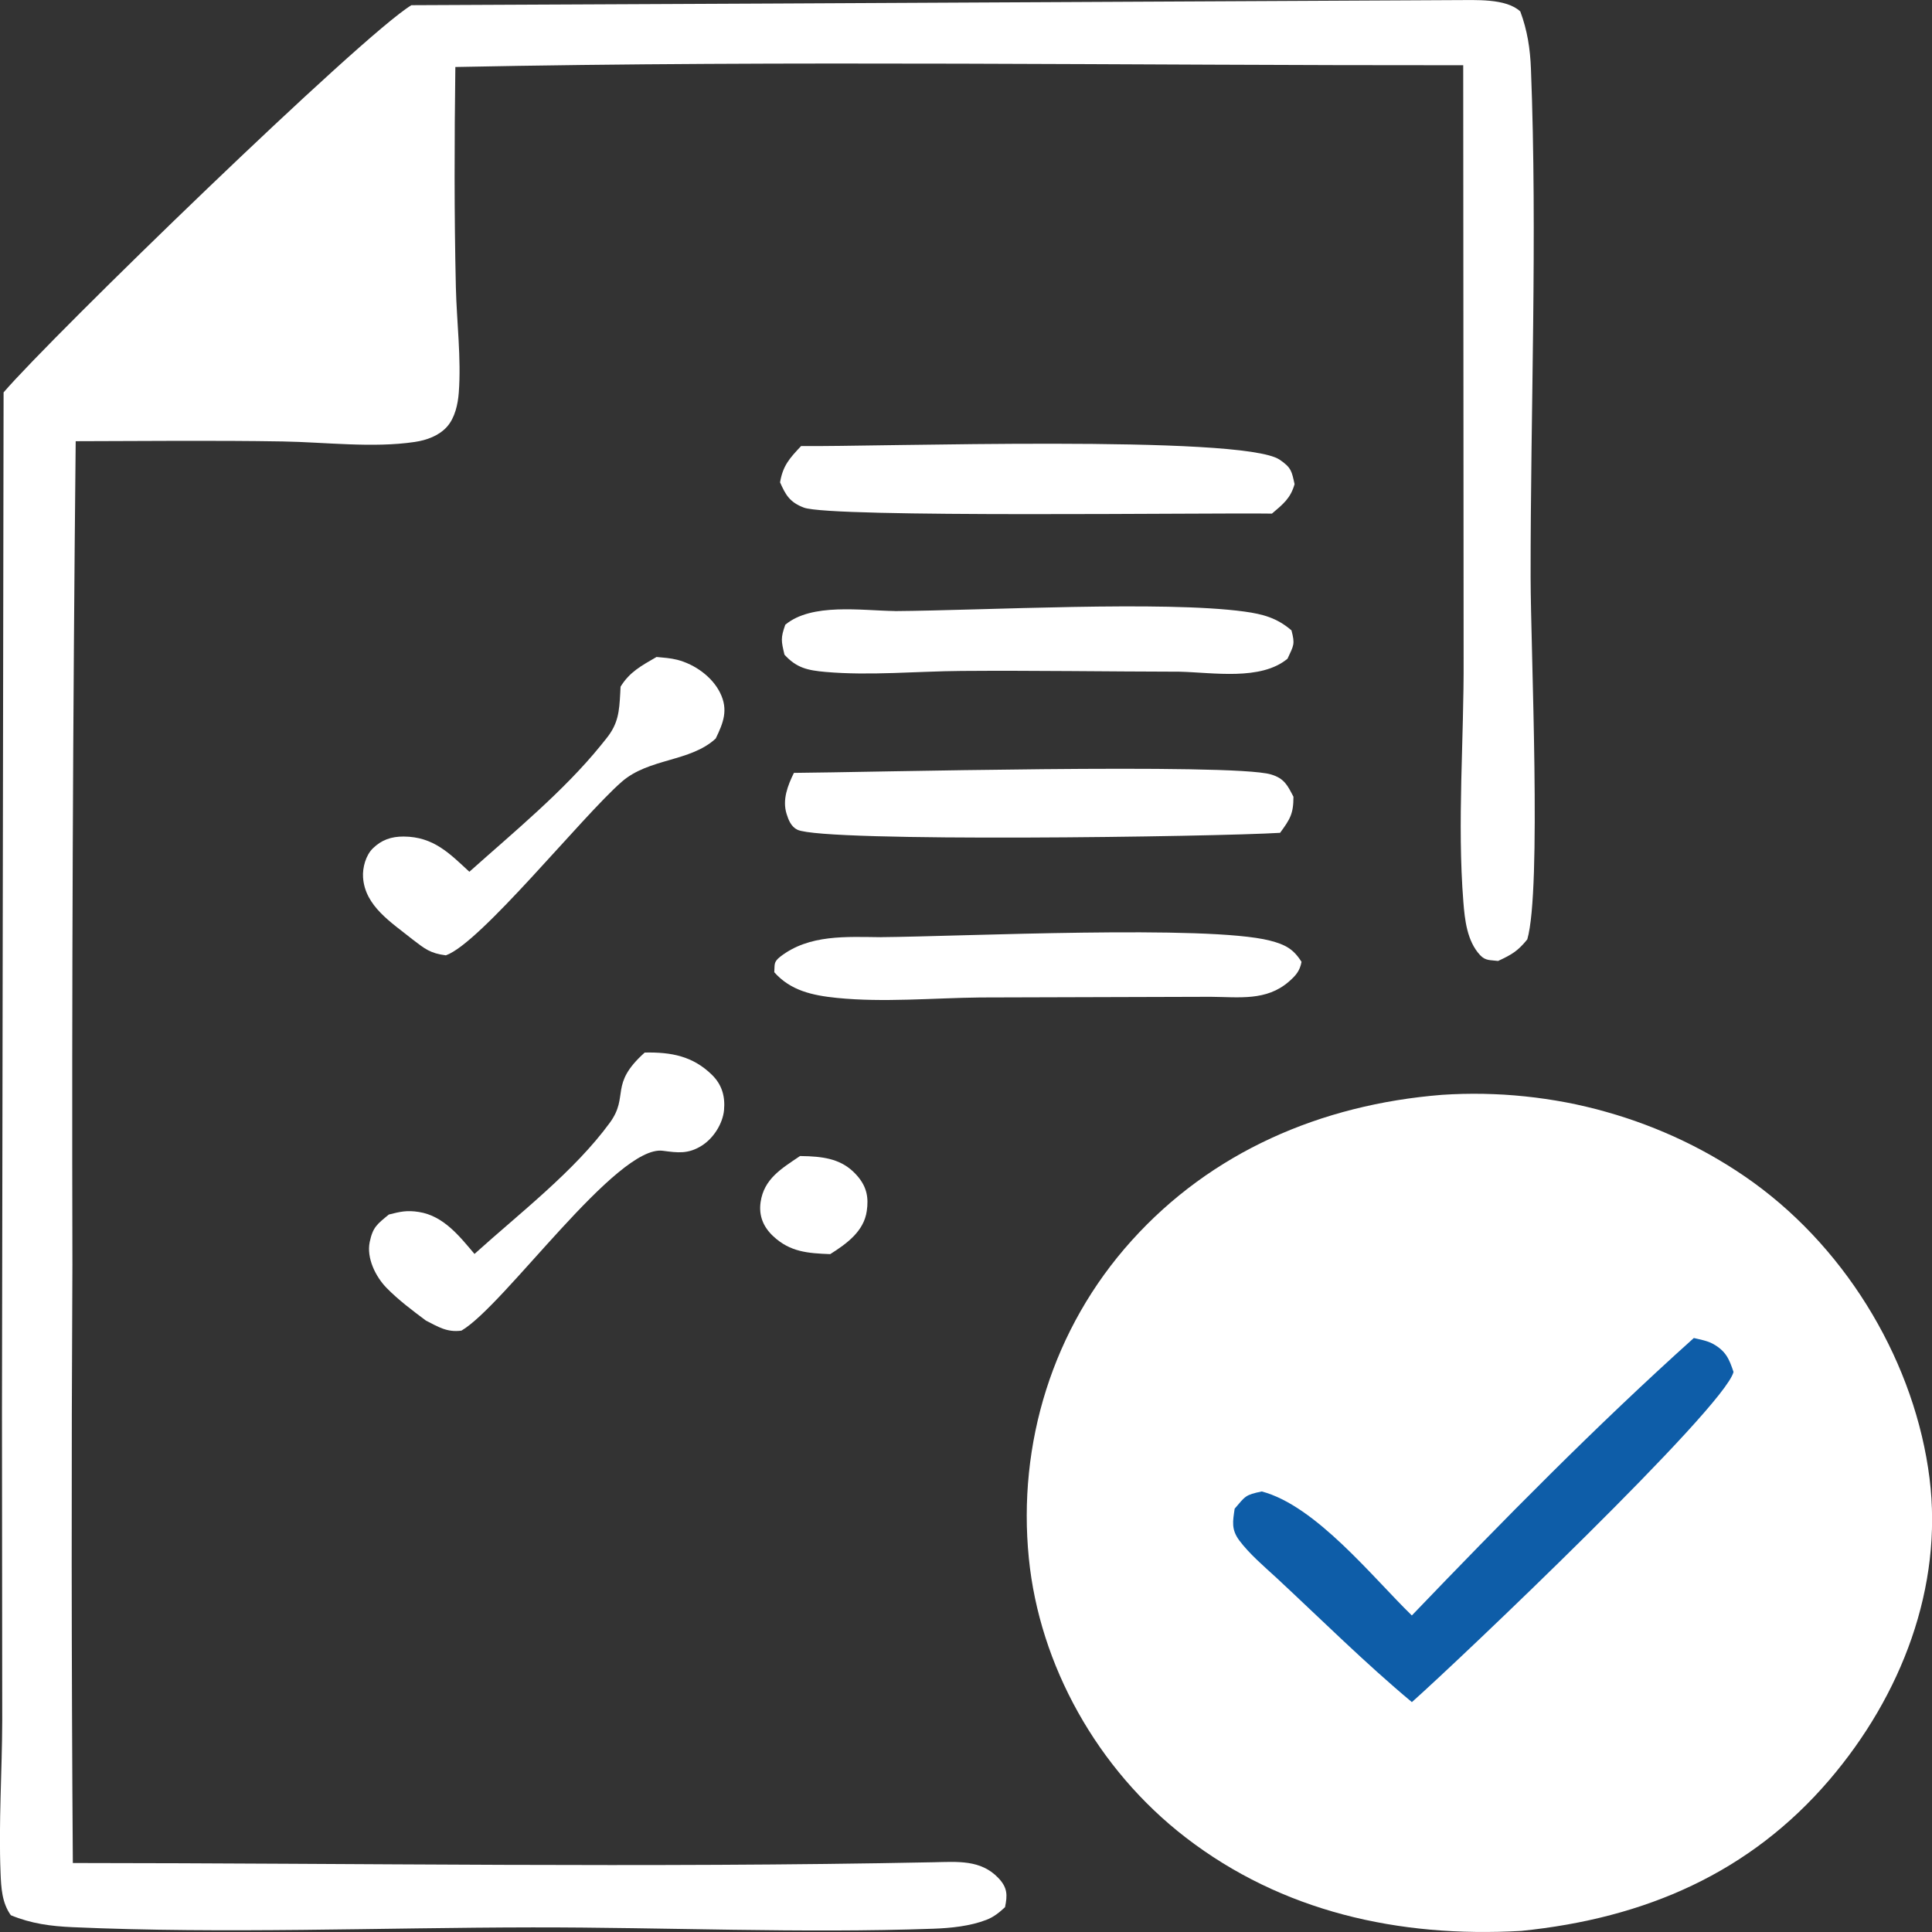 <svg xmlns="http://www.w3.org/2000/svg" width="90" height="90" viewBox="0 0 90 90" fill="none"><rect x="0" y="0" width="90" height="90" fill="#333333" stroke="none"/><g clip-path="url(#clip0_3314_277)"><path d="M37.262 53.852C37.401 53.857 37.539 53.857 37.678 53.863C38.617 53.908 39.356 54.087 39.963 54.808C40.383 55.31 40.467 55.797 40.378 56.412C40.245 57.352 39.458 57.927 38.675 58.422C37.626 58.382 36.808 58.322 36.024 57.592C35.551 57.153 35.341 56.623 35.432 55.997C35.59 54.921 36.39 54.444 37.265 53.855L37.262 53.852Z" fill="white"></path><path d="M30.031 49.032C31.271 49.006 32.272 49.197 33.164 50.068C33.639 50.534 33.785 51.084 33.728 51.714C33.67 52.337 33.242 53.027 32.681 53.375C32.057 53.764 31.575 53.701 30.879 53.608C28.728 53.316 23.497 60.824 21.495 61.986C20.821 62.077 20.41 61.806 19.841 61.518C19.21 61.045 18.563 60.562 18.015 60.003C17.492 59.471 17.069 58.601 17.222 57.86C17.368 57.162 17.566 57.029 18.113 56.578C18.644 56.443 18.95 56.37 19.511 56.458C20.678 56.64 21.423 57.614 22.104 58.413C24.205 56.516 26.757 54.56 28.406 52.304C29.326 51.044 28.358 50.534 30.033 49.032H30.031Z" fill="white"></path><path d="M30.588 30.605C30.905 30.634 31.23 30.656 31.539 30.733C32.375 30.946 33.183 31.536 33.546 32.275C33.938 33.071 33.694 33.672 33.341 34.404C32.155 35.5 30.234 35.309 28.963 36.418C27.113 38.031 22.386 43.935 20.771 44.503C20.04 44.412 19.782 44.193 19.232 43.773C18.228 42.966 17 42.214 16.912 40.868C16.883 40.42 17.038 39.843 17.37 39.519C17.774 39.127 18.219 38.967 18.807 38.969C20.2 38.978 20.943 39.759 21.865 40.61C23.928 38.767 26.265 36.849 27.985 34.726L28.251 34.395C28.805 33.706 28.846 33.136 28.893 32.295C28.898 32.193 28.903 32.091 28.908 31.989C29.335 31.295 29.883 31.011 30.588 30.602V30.605Z" fill="white"></path><path d="M41.052 43.656C44.799 43.625 56.245 43.075 59.154 43.816C59.875 44 60.255 44.21 60.63 44.807C60.549 45.233 60.37 45.439 60.04 45.728C58.991 46.639 57.732 46.446 56.398 46.435L45.659 46.466C43.468 46.491 41.155 46.706 38.982 46.486C37.833 46.369 36.827 46.145 36.069 45.291C36.098 44.938 36.019 44.823 36.349 44.565C37.694 43.521 39.42 43.643 41.057 43.658L41.052 43.656Z" fill="white"></path><path d="M41.685 28.467C45.86 28.436 54.209 27.976 57.966 28.489C58.848 28.609 59.498 28.793 60.162 29.365C60.334 30.017 60.267 30.059 59.978 30.685C58.731 31.721 56.511 31.326 54.943 31.29C51.562 31.284 48.178 31.23 44.794 31.255C42.703 31.27 40.533 31.483 38.454 31.301C37.625 31.228 37.102 31.115 36.543 30.496C36.392 29.851 36.361 29.727 36.581 29.103C37.814 28.076 40.13 28.444 41.685 28.464V28.467Z" fill="white"></path><path d="M36.983 36.004C40.111 35.984 57.386 35.54 59.202 36.075C59.838 36.261 59.981 36.596 60.254 37.115C60.256 37.913 60.094 38.162 59.632 38.796C56.674 38.98 38.414 39.249 37.15 38.654C36.854 38.514 36.73 38.197 36.644 37.92C36.434 37.257 36.694 36.596 36.983 36.004Z" fill="white"></path><path d="M37.315 20.779C40.68 20.823 57.847 20.235 59.606 21.411C60.165 21.786 60.175 21.968 60.306 22.553C60.12 23.214 59.771 23.485 59.252 23.926C56.344 23.88 38.744 24.13 37.449 23.647C36.785 23.398 36.594 23.046 36.338 22.469C36.472 21.686 36.78 21.351 37.318 20.779H37.315Z" fill="white"></path><path d="M36.11 0.164L67.818 0.005C68.717 0.009 70.158 -0.089 70.822 0.535C71.15 1.417 71.281 2.271 71.317 3.203C71.623 11.062 71.295 19.031 71.302 26.905C71.305 30.25 71.823 41.438 71.147 43.76C70.71 44.301 70.421 44.472 69.787 44.765C69.427 44.716 69.204 44.767 68.949 44.494C68.339 43.84 68.234 42.842 68.169 42.012C67.876 38.308 68.201 34.416 68.181 30.687L68.162 3.039C52.527 3.052 36.841 2.804 21.212 3.121C21.167 6.537 21.157 9.97 21.236 13.384C21.274 14.988 21.492 16.691 21.372 18.288C21.332 18.823 21.196 19.466 20.818 19.885C20.445 20.298 19.879 20.506 19.32 20.588C17.367 20.879 15.143 20.597 13.157 20.564C9.95 20.511 6.736 20.546 3.526 20.553C3.395 33.335 3.342 46.12 3.373 58.905C3.323 68.199 3.328 77.493 3.393 86.786C16.739 86.793 30.138 87.019 43.477 86.751C44.605 86.728 45.685 86.624 46.502 87.478C46.942 87.937 46.932 88.286 46.818 88.844C46.553 89.088 46.302 89.299 45.95 89.434C45.193 89.727 44.297 89.818 43.484 89.847C37.292 90.067 31 89.778 24.797 89.785C17.704 89.794 10.471 90.089 3.393 89.776C2.367 89.732 1.452 89.61 0.506 89.219C0.09 88.647 0.052 87.926 0.026 87.254C-0.068 84.899 0.097 82.516 0.104 80.156L0.092 65.735L0.167 18.279C2.432 15.642 16.866 1.628 19.165 0.242L36.11 0.164Z" fill="white"></path><path d="M17.65 5.995C18.477 7.155 18.002 15.651 17.994 17.611C14.106 17.605 10.216 17.62 6.328 17.654L6.12 17.405C9.805 13.477 13.899 9.873 17.648 5.993L17.65 5.995Z" fill="white"></path><path d="M67.164 51.002C67.487 50.98 67.81 50.967 68.132 50.958C68.455 50.951 68.777 50.949 69.1 50.955C69.423 50.962 69.745 50.975 70.068 50.993C70.39 51.013 70.711 51.04 71.033 51.073C71.353 51.106 71.674 51.146 71.994 51.193C72.312 51.239 72.63 51.293 72.947 51.352C73.263 51.412 73.578 51.479 73.891 51.554C74.204 51.627 74.515 51.707 74.823 51.796C75.132 51.883 75.44 51.976 75.743 52.076C76.047 52.175 76.35 52.282 76.649 52.395C76.948 52.508 77.244 52.626 77.538 52.752C77.832 52.876 78.121 53.007 78.408 53.145C78.695 53.282 78.979 53.426 79.258 53.575C79.538 53.724 79.813 53.879 80.085 54.041C80.358 54.203 80.625 54.369 80.891 54.542C81.156 54.715 81.414 54.892 81.67 55.077C86.177 58.335 89.226 63.609 89.885 68.862C90.519 73.921 88.588 78.978 85.214 82.92C81.529 87.223 76.68 89.361 70.861 89.949C65.14 90.275 59.711 89.044 55.24 85.602C51.101 82.414 48.422 77.548 47.928 72.593C47.397 67.283 49.015 61.893 52.724 57.783C56.418 53.686 61.491 51.457 67.169 51.002H67.164Z" fill="white"></path><path d="M78.905 62.33C79.182 62.396 79.536 62.458 79.789 62.598C80.401 62.933 80.556 63.317 80.754 63.911C80.341 65.575 67.946 77.361 65.771 79.291C63.592 77.472 61.556 75.447 59.484 73.52C58.894 72.978 58.206 72.393 57.735 71.765C57.348 71.246 57.429 70.871 57.515 70.281C58.017 69.696 58.002 69.638 58.779 69.478C61.3 70.144 63.943 73.48 65.769 75.254C69.994 70.851 74.336 66.433 78.903 62.332L78.905 62.33Z" fill="#0E5DA8"></path></g><defs><clipPath id="clip0_3314_277"><rect width="90" height="90" fill="white"></rect></clipPath></defs></svg>